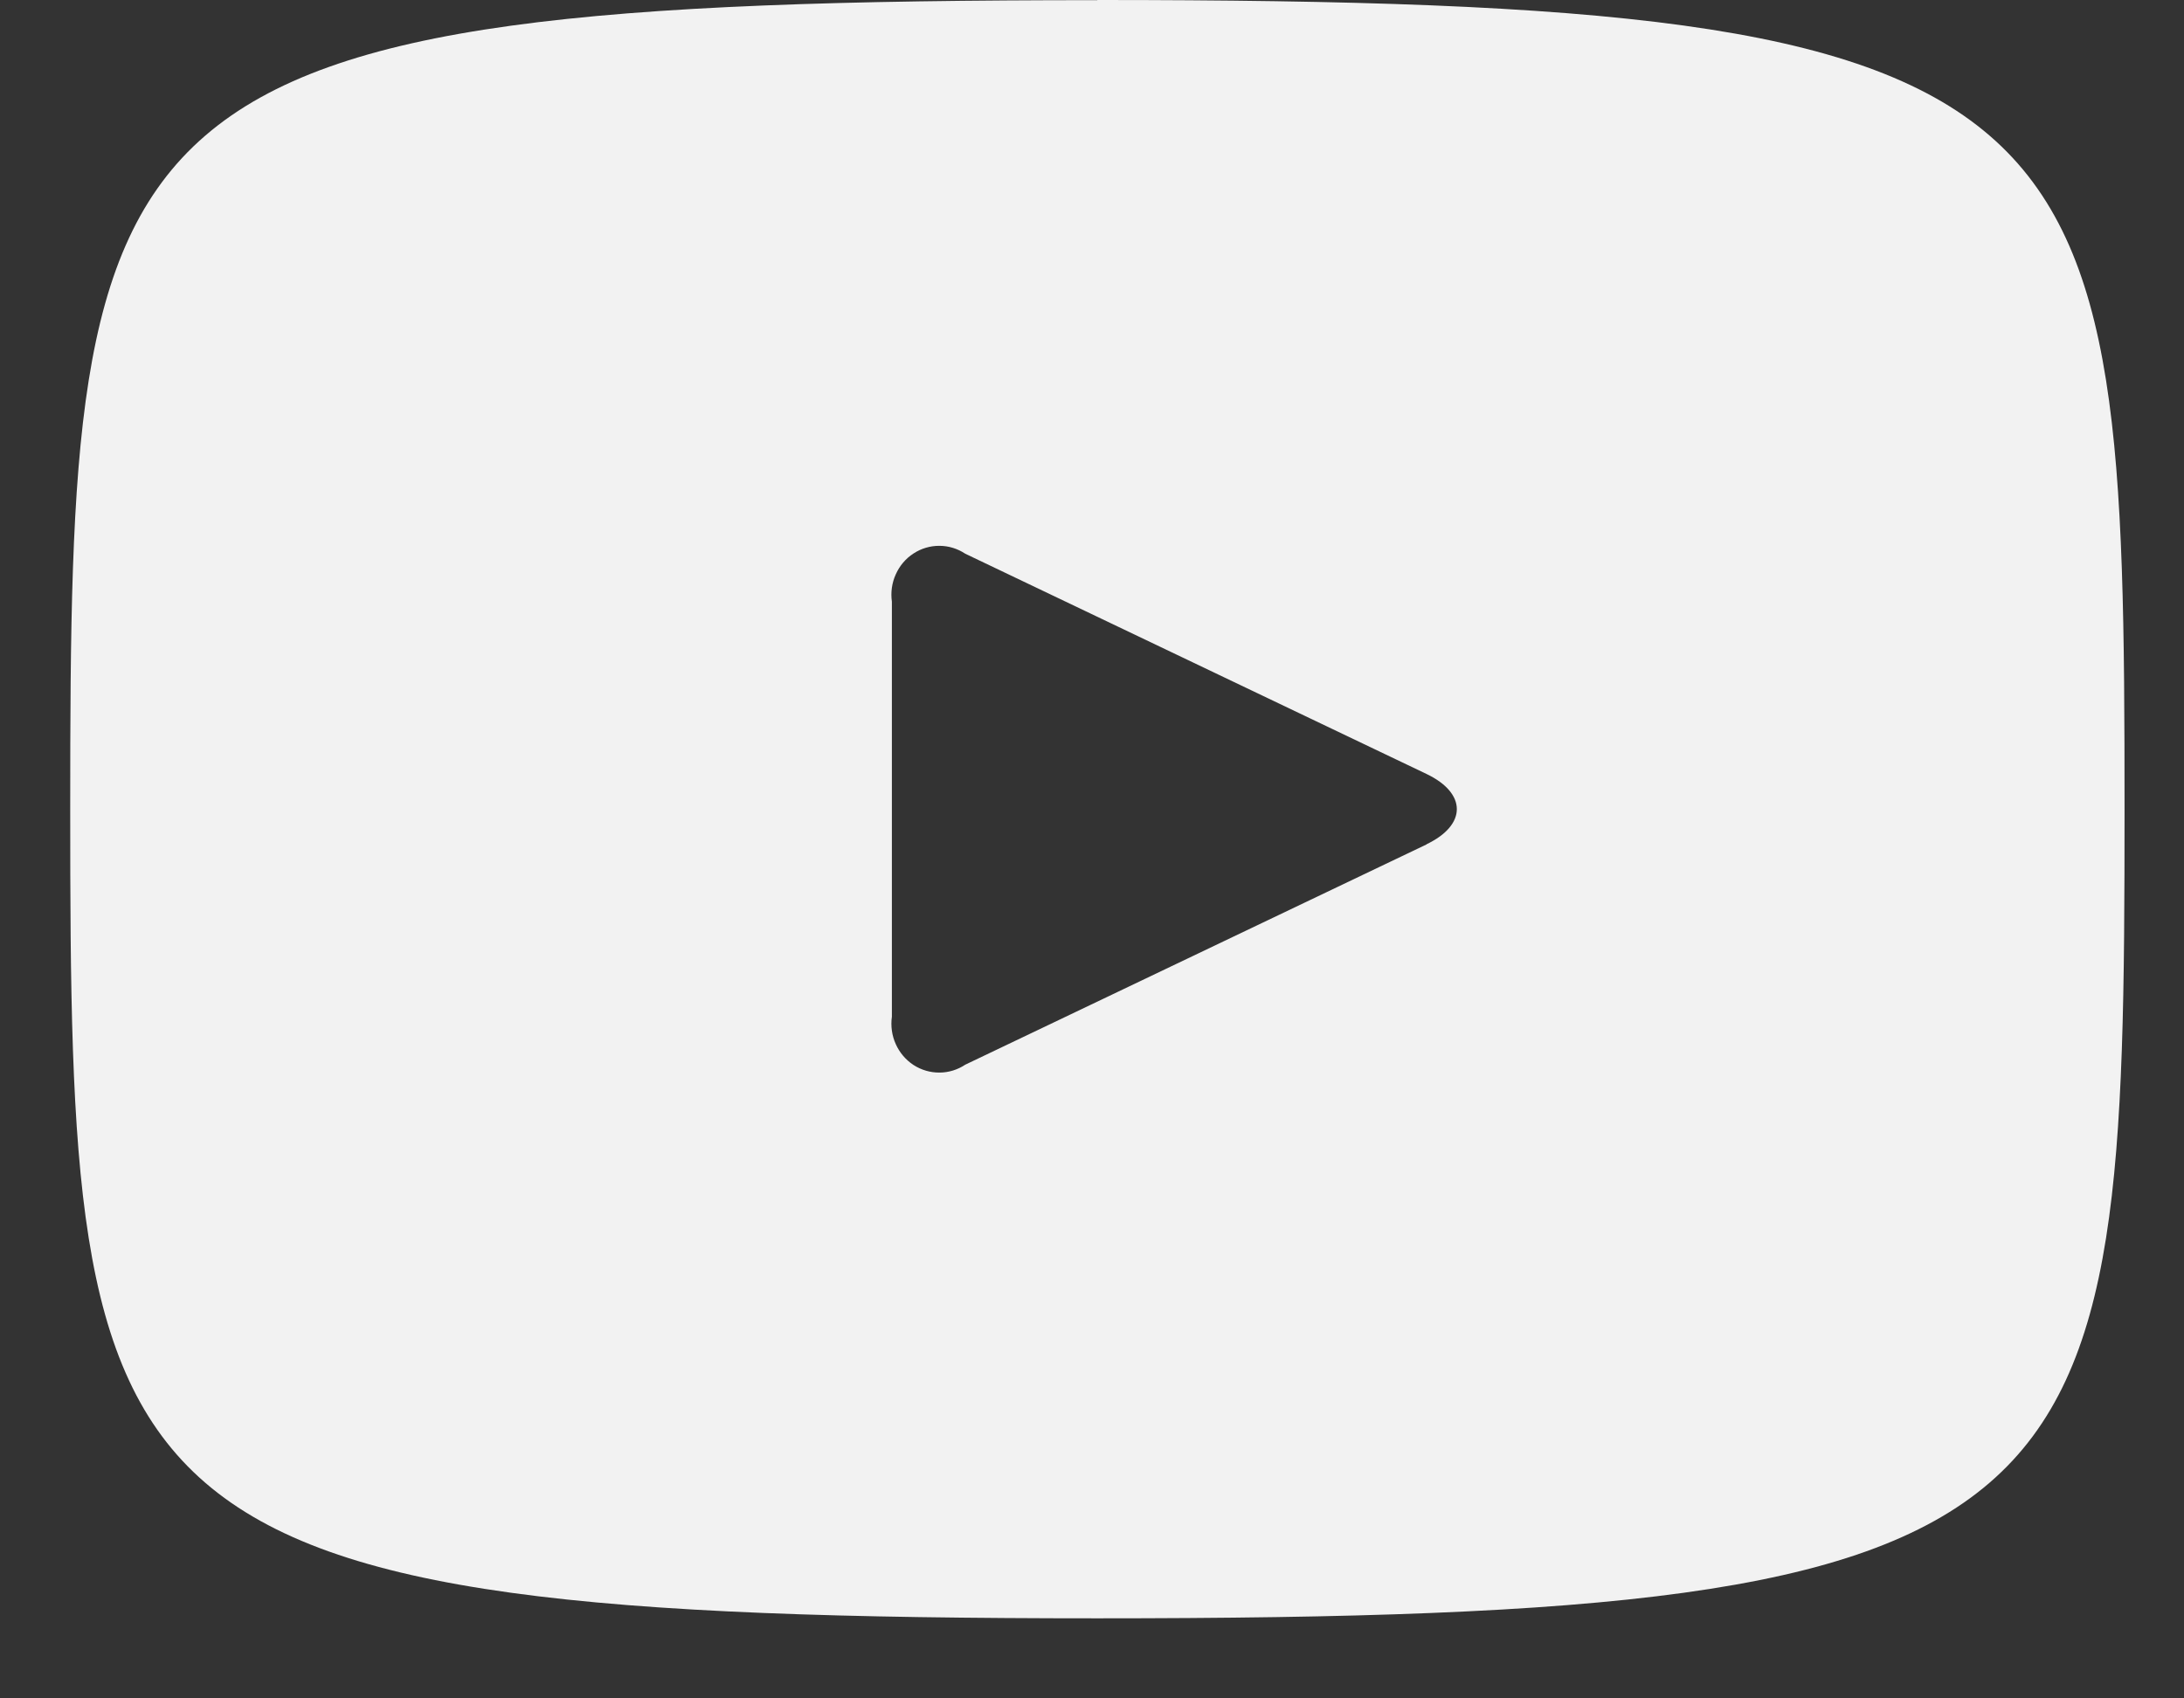 <svg width="27" height="21" viewBox="0 0 27 21" fill="none" xmlns="http://www.w3.org/2000/svg">
<rect x="0" y="0" width="27" height="21" fill="#333333" stroke="none"/>
<path d="M13.566 0.002C1.086 0.002 0.868 1.136 0.868 10.005C0.868 18.874 1.086 20.01 13.566 20.01C26.047 20.01 26.265 18.875 26.265 10.005C26.265 1.135 26.047 0 13.566 0V0.002ZM17.636 10.441L11.934 13.164C11.839 13.227 11.728 13.262 11.614 13.262C11.501 13.263 11.389 13.23 11.293 13.168C11.197 13.105 11.121 13.015 11.074 12.91C11.026 12.804 11.01 12.686 11.026 12.571V7.44C11.01 7.325 11.026 7.207 11.074 7.102C11.121 6.996 11.197 6.906 11.293 6.844C11.389 6.781 11.501 6.748 11.614 6.749C11.728 6.749 11.839 6.784 11.934 6.847L17.636 9.57C18.135 9.809 18.135 10.2 17.636 10.439V10.441Z" fill="#F2F2F2"/>
</svg>
